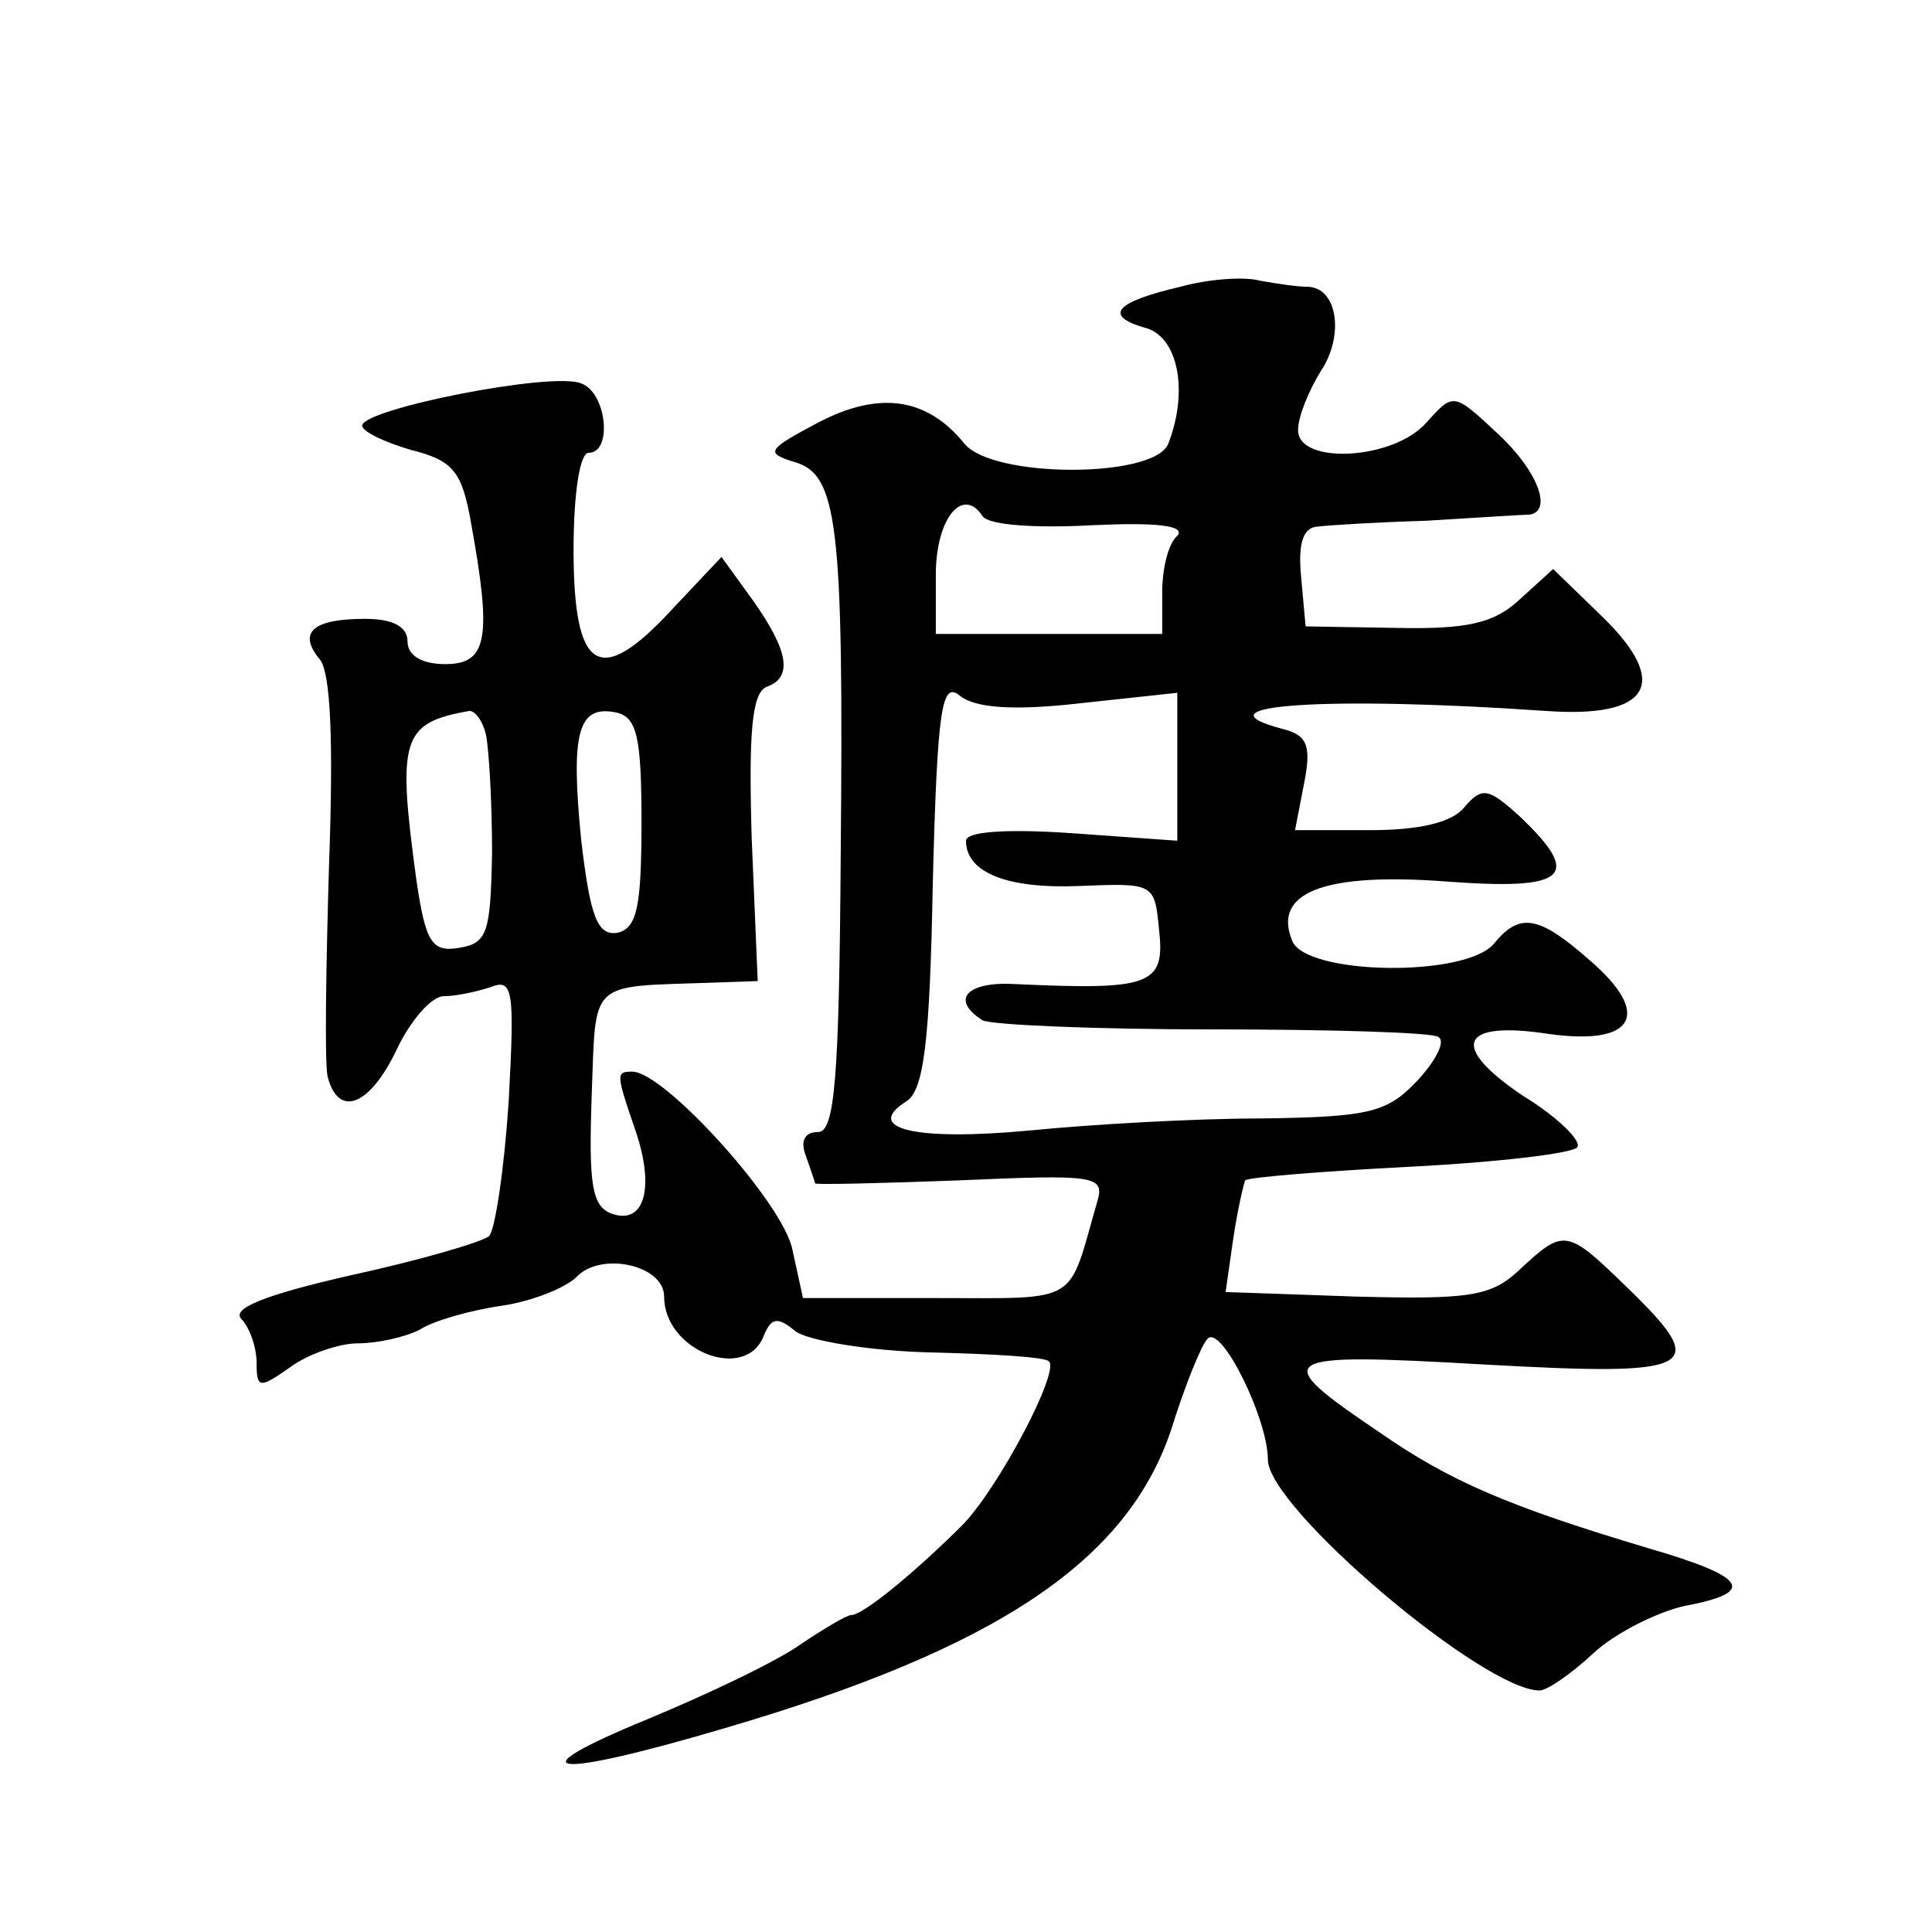 <?xml version="1.0" standalone="no"?>
<!DOCTYPE svg PUBLIC "-//W3C//DTD SVG 20010904//EN"
 "http://www.w3.org/TR/2001/REC-SVG-20010904/DTD/svg10.dtd">
<svg version="1.0" xmlns="http://www.w3.org/2000/svg"
 width="128pt" height="128pt" viewBox="0 0 128 128"
 preserveAspectRatio="xMidYMid meet">
<g transform="translate(0,128) scale(0.1,-0.1)"
fill="#0" stroke="none">
<path d="M782 1090 c-43 -10 -51 -19 -24 -27 22 -5 30 -41 16 -77 -9 -23 -116 -23
-135 0 -25 31 -57 35 -97 14 -34 -18 -35 -20 -16 -26 29 -8 33 -40 31 -260 -1 -149
-4 -184 -15 -184 -9 0 -12 -6 -8 -16 3 -9 6 -17 6 -18 0 -1 43 0 96 2 90 4 96 3
91 -14 -20 -69 -10 -64 -107 -64 l-88 0 -7 32 c-6 31 -85 118 -106 118 -11 0 -11
-1 2 -39 13 -38 6 -63 -16 -55 -13 5 -15 20 -13 78 3 78 -3 72 81 75 l29 1 -4 95
c-2 69 0 96 10 100 17 6 15 23 -9 57 l-21 29 -33 -35 c-48 -52 -65 -41 -65 40 0
36 4 64 10 64 16 0 12 40 -5 46 -19 8 -145 -17 -145 -28 0 -4 15 -11 32 -16 28
-7 34 -14 40 -48 14 -77 11 -94 -17 -94 -16 0 -25 6 -25 15 0 10 -10 15 -28 15
-35 0 -45 -9 -30 -27 7 -9 9 -53 6 -136 -2 -67 -3 -130 -1 -140 7 -28 28 -20 46
18 9 19 23 35 31 35 8 0 22 3 31 6 15 6 16 -2 12 -76 -3 -45 -9 -85 -13 -89 -5
-4 -46 -16 -92 -26 -57 -13 -79 -22 -72 -29 5 -5 10 -18 10 -29 0 -17 2 -17 22
-3 12 9 33 16 45 16 13 0 31 4 41 9 9 6 34 13 55 16 20 3 42 12 49 19 16 17 58
8 58 -13 0 -36 54 -57 66 -26 5 12 9 13 21 3 8 -6 48 -13 89 -14 41 -1 77 -3 79
-6 7 -7 -33 -83 -57 -108 -31 -31 -66 -60 -74 -60 -3 0 -18 -9 -33 -19 -15 -11
-61 -33 -102 -50 -90 -37 -64 -40 51 -6 181 53 267 111 296 198 9 29 20 56 24 60
9 10 40 -53 40 -80 0 -32 143 -153 180 -153 5 0 21 11 36 25 14 13 42 27 60 31
48 9 42 19 -23 38 -94 28 -133 45 -179 77 -74 50 -70 53 69 45 143 -8 151 -3 94
52 -39 38 -41 38 -70 11 -19 -18 -33 -20 -109 -18 l-86 3 5 35 c3 20 7 37 8 39
2 2 51 6 109 9 59 3 109 9 111 13 3 4 -13 20 -36 34 -49 33 -42 50 17 41 57 -8
69 13 27 49 -33 29 -46 32 -63 11 -19 -23 -126 -21 -134 2 -13 32 22 45 102 39
80 -6 91 3 49 43 -21 19 -25 20 -37 6 -8 -10 -30 -15 -62 -15 l-50 0 6 31 c5 25
2 32 -14 36 -61 16 29 22 174 12 69 -5 83 18 38 62 l-33 32 -22 -20 c-17 -16 -35
-20 -82 -19 l-60 1 -3 33 c-2 21 1 32 10 33 7 1 40 3 73 4 33 2 63 4 68 4 16 2
6 29 -21 54 -29 27 -29 27 -47 7 -22 -25 -85 -28 -85 -5 0 9 7 26 15 39 16 24 11
56 -9 56 -6 0 -20 2 -31 4 -11 3 -35 1 -53 -4z m-59 -158 c42 2 63 0 57 -7 -6 -5
-10 -22 -10 -37 l0 -28 -75 0 -75 0 0 39 c0 38 18 59 31 39 4 -6 36 -8 72 -6z m-8
-118 l65 7 0 -49 0 -49 -70 5 c-44 3 -70 1 -70 -5 0 -21 27 -32 75 -30 50 2 50
2 53 -30 4 -36 -7 -39 -95 -35 -32 2 -44 -10 -22 -24 6 -3 74 -6 152 -6 78 0 146
-2 150 -5 5 -3 -2 -16 -14 -29 -20 -21 -31 -24 -103 -25 -45 0 -114 -4 -154 -8
-75 -7 -110 1 -82 19 12 7 16 38 18 145 3 117 6 134 18 124 10 -8 35 -10 79 -5z
m-393 -21 c2 -10 4 -45 4 -78 -1 -53 -3 -60 -22 -63 -18 -3 -22 4 -28 44 -13 95
-10 105 35 113 4 0 9 -7 11 -16z m103 -58 c0 -56 -3 -70 -16 -73 -13 -2 -18 10
-24 62 -7 71 -2 89 23 84 14 -3 17 -16 17 -73z"/>
</g>
</svg>
